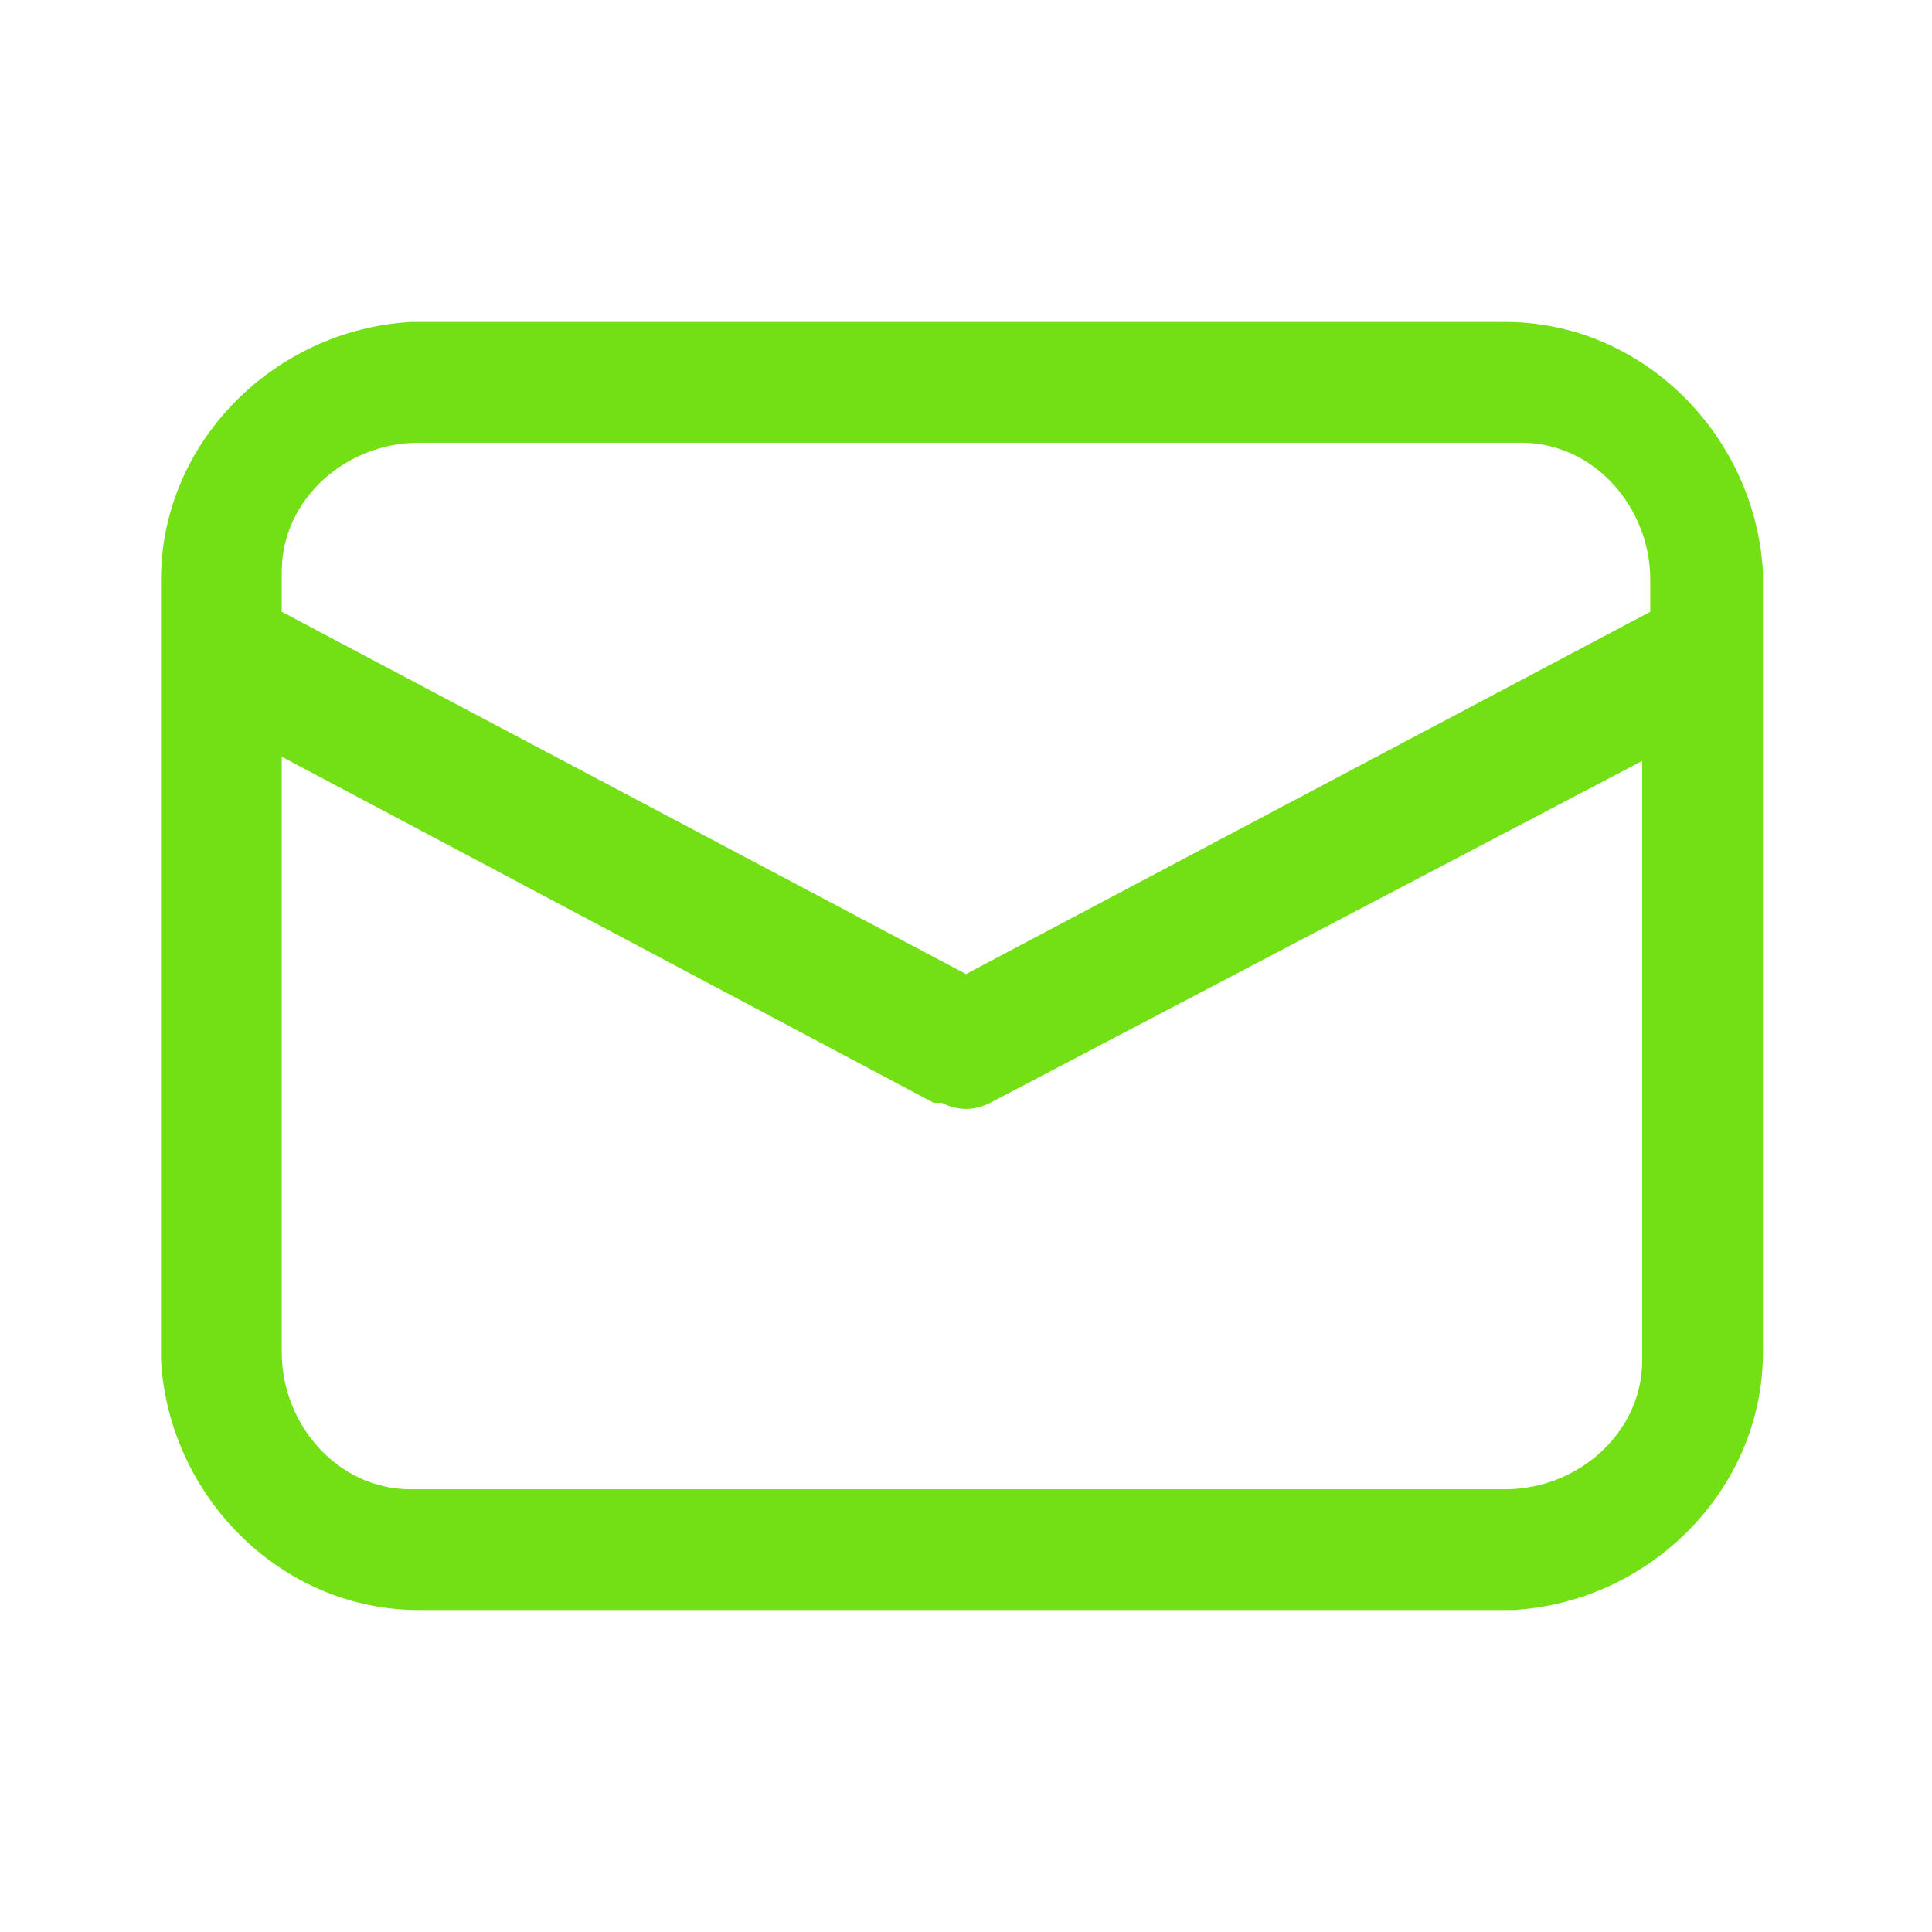 <?xml version="1.0" encoding="UTF-8"?> <svg xmlns="http://www.w3.org/2000/svg" xmlns:xlink="http://www.w3.org/1999/xlink" version="1.1" id="Слой_1" x="0px" y="0px" viewBox="0 0 24 24" style="enable-background:new 0 0 24 24;" xml:space="preserve"> <style type="text/css"> .st0{fill:#73DF15;} </style> <path class="st0" d="M5.2,4h13.5c1.7,0,3.1,1.4,3.2,3.1l0,0.2v9.5c0,1.7-1.4,3.1-3.1,3.2l-0.2,0H5.2c-1.7,0-3.1-1.4-3.2-3.1l0-0.2 V7.2C2,5.5,3.4,4.1,5.1,4L5.2,4h13.5H5.2z M20.5,9.4l-8.2,4.3c-0.2,0.1-0.4,0.1-0.6,0l-0.1,0L3.5,9.4v7.4c0,0.9,0.7,1.7,1.6,1.7 l0.1,0h13.5c0.9,0,1.7-0.7,1.7-1.6l0-0.1V9.4z M18.8,5.5H5.2c-0.9,0-1.7,0.7-1.7,1.6l0,0.1v0.4l8.5,4.5l8.5-4.5V7.2 c0-0.9-0.7-1.7-1.6-1.7L18.8,5.5z"></path> </svg> 
